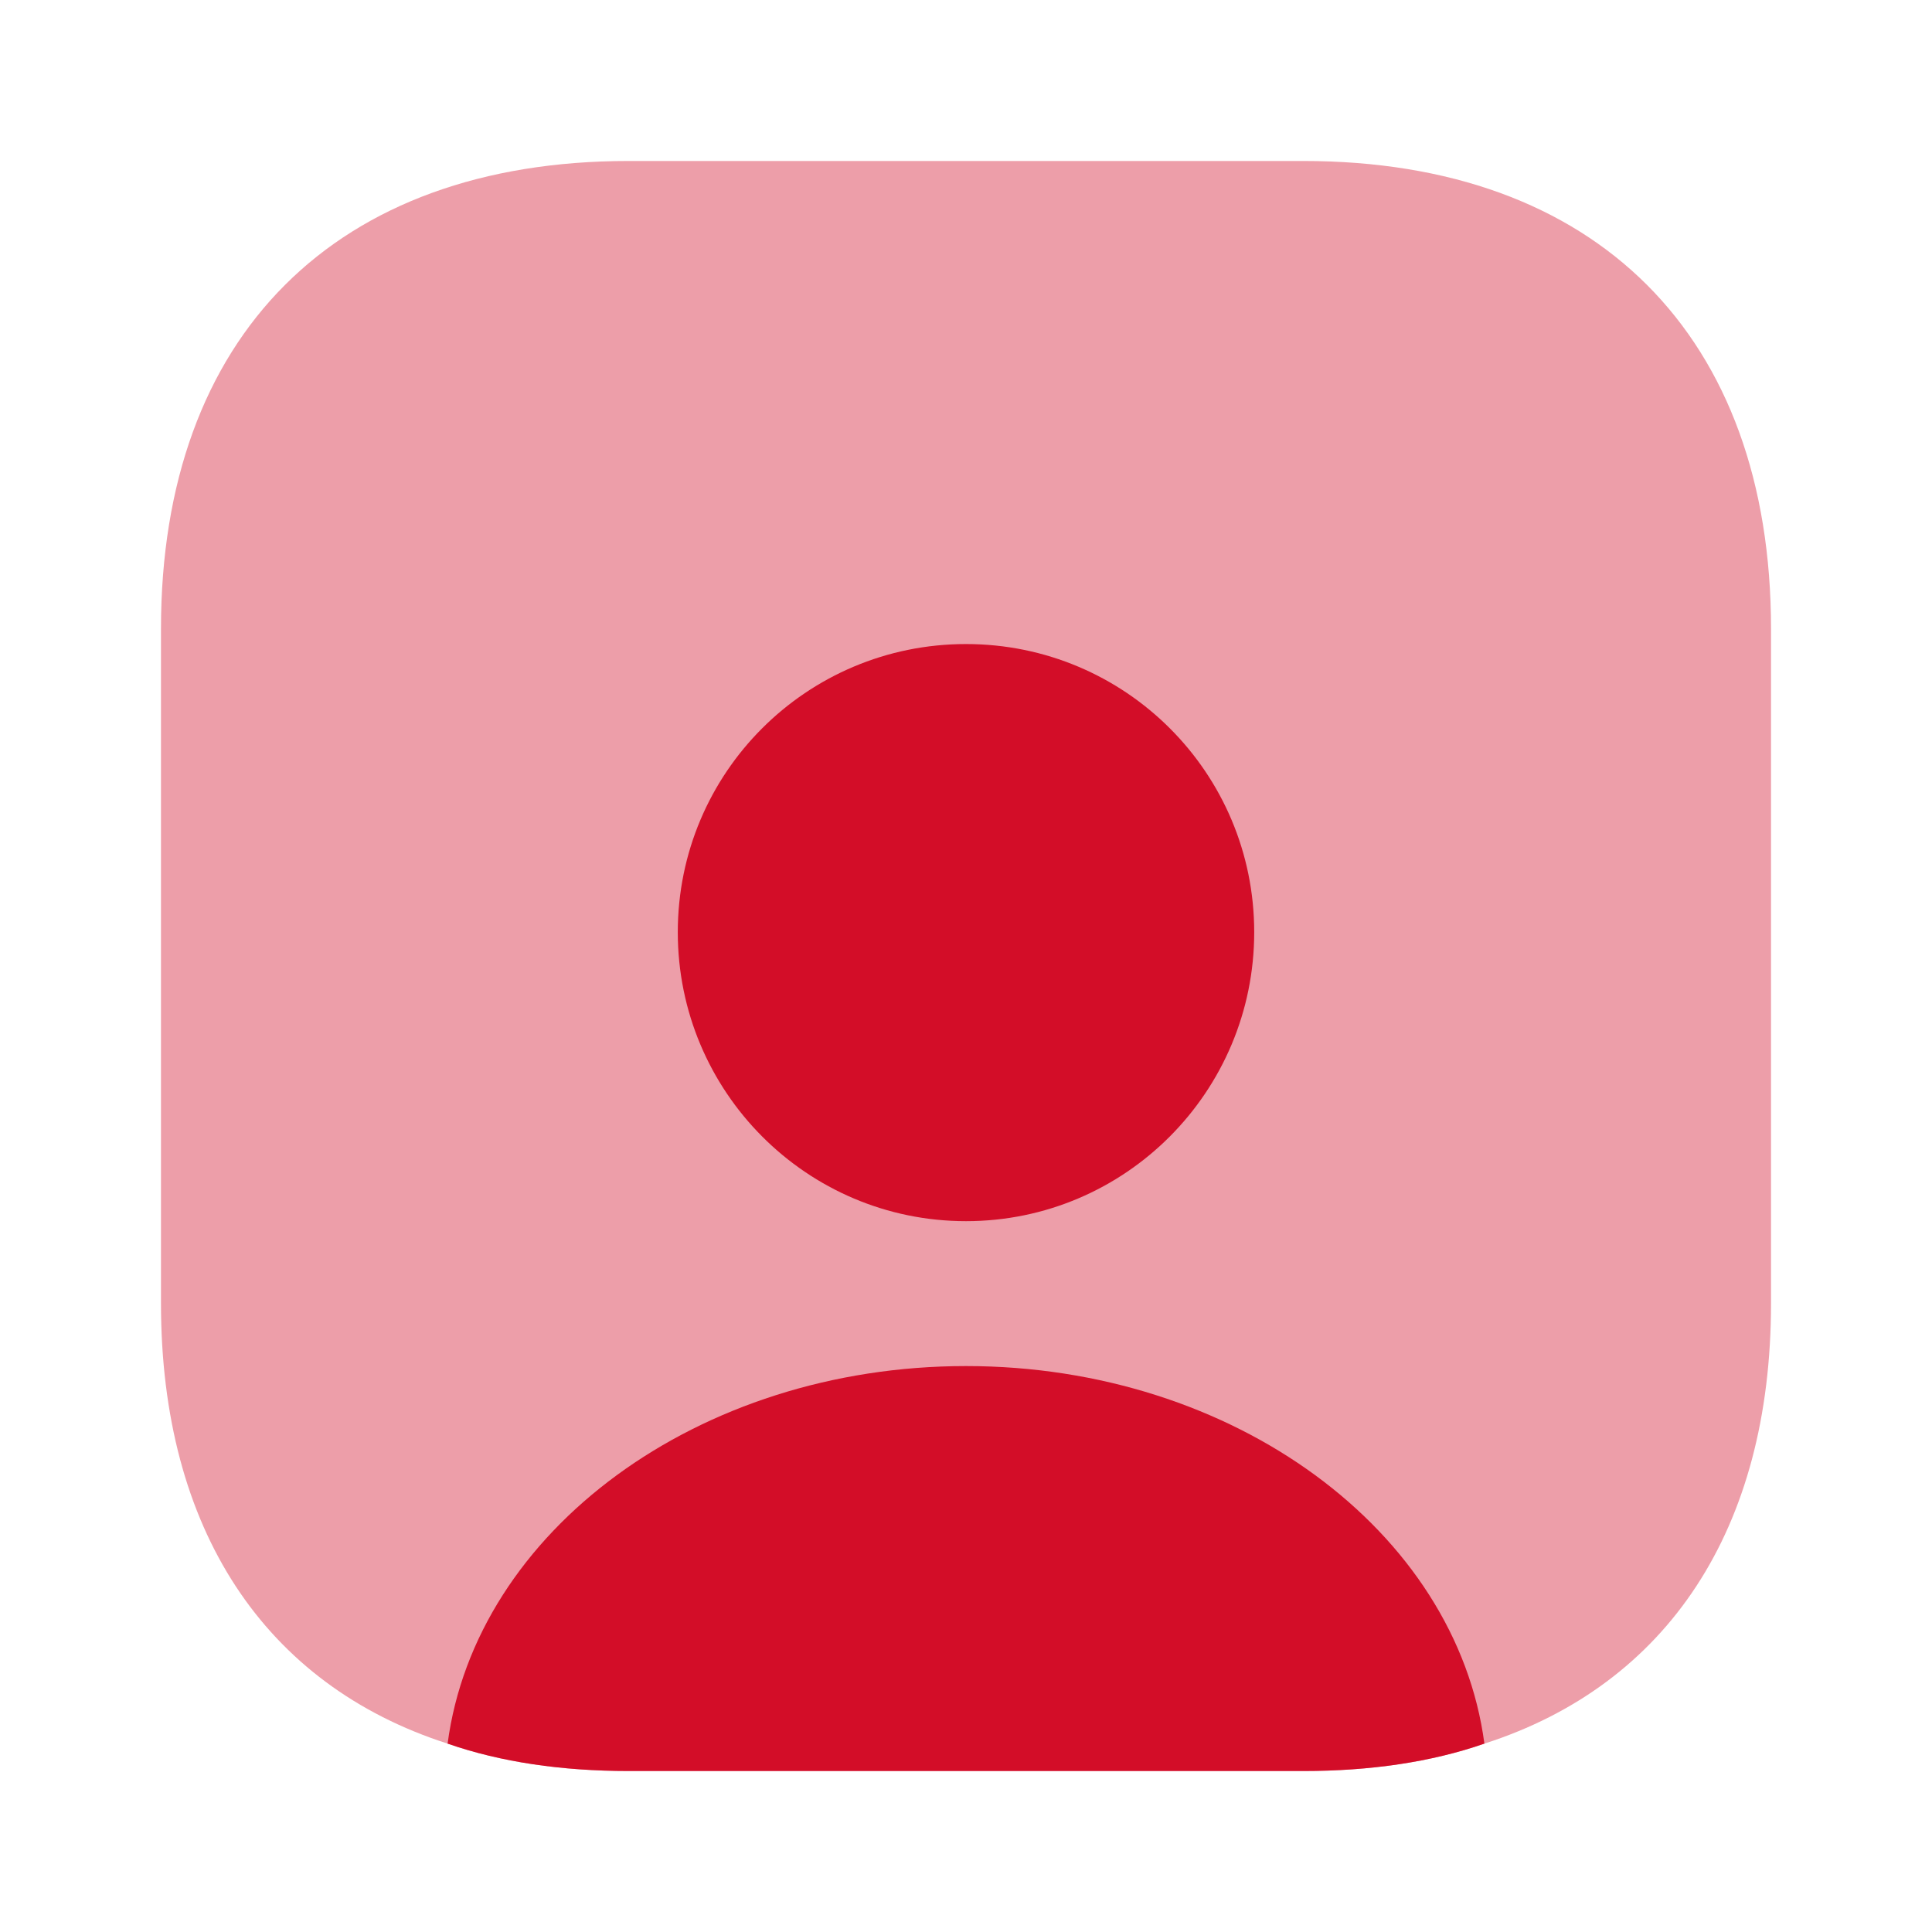<svg width="28" height="28" viewBox="0 0 28 28" fill="none" xmlns="http://www.w3.org/2000/svg">
<path opacity="0.4" d="M25.667 9.112V18.889C25.667 22.167 24.162 24.419 21.513 25.27C20.743 25.538 19.857 25.667 18.888 25.667H9.112C8.143 25.667 7.257 25.538 6.487 25.27C3.838 24.419 2.333 22.167 2.333 18.889V9.112C2.333 4.865 4.865 2.333 9.112 2.333H18.888C23.135 2.333 25.667 4.865 25.667 9.112Z" fill="#D30D28"/>
<path d="M21.513 25.27C20.743 25.538 19.857 25.667 18.888 25.667H9.112C8.143 25.667 7.257 25.538 6.487 25.27C6.895 22.19 10.115 19.798 14 19.798C17.885 19.798 21.105 22.19 21.513 25.27Z" fill="#D30D28"/>
<path d="M18.177 13.51C18.177 15.82 16.31 17.698 14 17.698C11.69 17.698 9.823 15.82 9.823 13.51C9.823 11.2 11.69 9.334 14 9.334C16.31 9.334 18.177 11.2 18.177 13.51Z" fill="#D30D28"/>
</svg>
